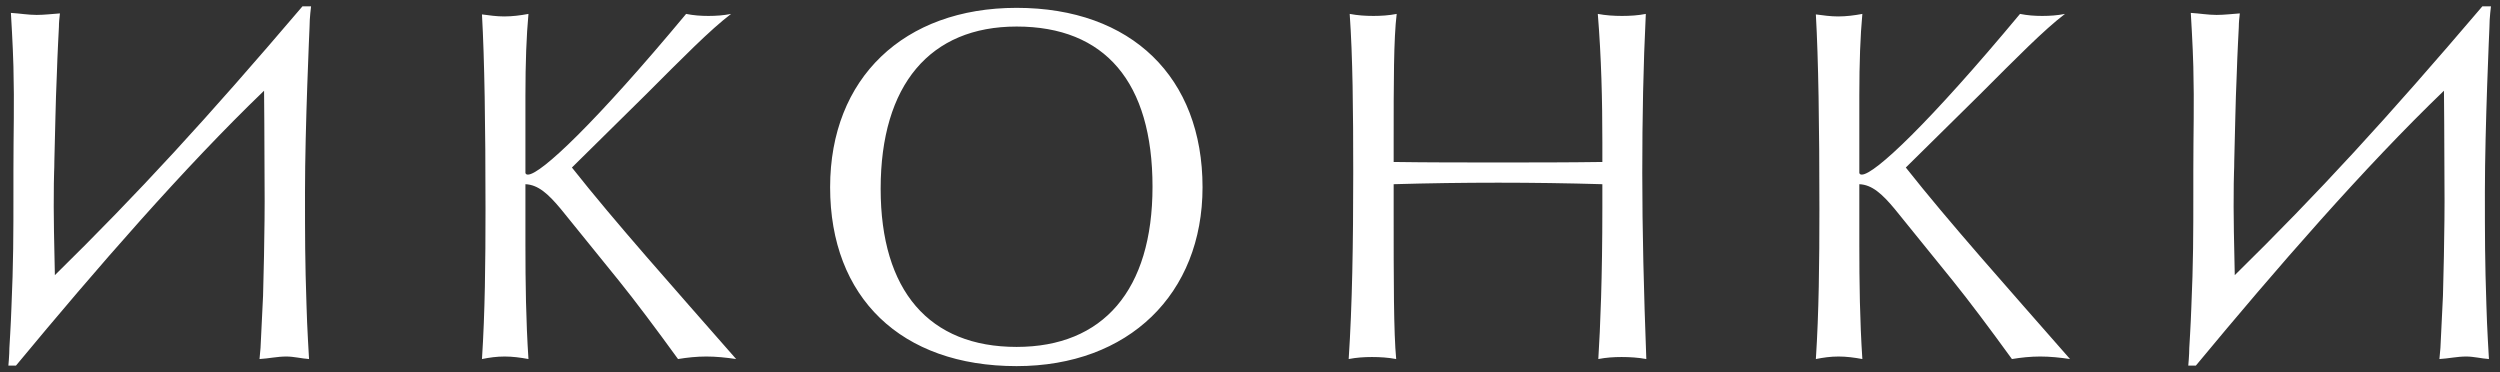 <?xml version="1.0" encoding="UTF-8"?> <svg xmlns="http://www.w3.org/2000/svg" width="188" height="28" viewBox="0 0 188 28" fill="none"><rect x="0" y="0" width="188" height="28" fill="#333333" stroke="none"/> <path d="M23.392 0.476H22.746C15.526 8.95 10.434 14.498 4.126 20.692C4.088 18.944 4.012 15.98 4.05 13.814C4.05 13.13 4.088 12.788 4.088 12.104C4.164 9.52 4.164 8.076 4.278 5.492C4.316 4.162 4.43 2.034 4.43 2.034C4.43 1.692 4.468 1.35 4.506 1.008C3.936 1.046 3.328 1.122 2.758 1.122C2.112 1.122 1.466 1.008 0.82 0.97C0.82 0.97 0.972 3.44 1.01 4.998C1.086 8.038 1.01 9.786 1.01 12.826V14.27C1.01 17.728 1.01 19.704 0.858 23.162C0.82 24.34 0.706 26.164 0.706 26.164C0.706 26.696 0.63 27.494 0.63 27.494H1.2C7.28 20.16 13.854 12.598 19.858 6.822C19.858 6.822 19.896 11.078 19.896 13.814C19.934 17.12 19.782 22.25 19.782 22.25L19.592 26.164C19.554 26.43 19.554 26.734 19.516 27C20.2 26.962 20.846 26.81 21.53 26.81C22.1 26.81 22.67 26.962 23.24 27C23.24 27 23.088 24.53 23.05 22.972C22.936 19.628 22.936 17.766 22.936 14.422C22.936 9.596 23.278 2.034 23.278 2.034C23.278 1.35 23.392 0.476 23.392 0.476ZM55.358 27C50.532 21.49 46.314 16.778 43.008 12.598L48.594 7.088C51.33 4.352 53.382 2.262 54.978 1.046C54.408 1.16 53.838 1.198 53.268 1.198C52.698 1.198 52.166 1.16 51.596 1.046C44.794 9.216 40.652 13.13 39.702 13.13C39.588 13.13 39.55 13.092 39.512 13.016V7.202C39.512 4.732 39.588 2.68 39.74 1.046C39.132 1.16 38.524 1.236 37.916 1.236C37.346 1.236 36.814 1.16 36.244 1.084C36.434 4.466 36.51 9.368 36.51 15.752C36.51 19.742 36.472 23.504 36.244 27C36.814 26.886 37.346 26.81 37.954 26.81C38.524 26.81 39.132 26.886 39.74 27C39.55 24.112 39.512 21.262 39.512 18.374V13.852C40.462 13.89 41.222 14.574 42.172 15.714L46.542 21.11C47.796 22.668 49.278 24.644 50.988 27C51.672 26.886 52.394 26.81 53.116 26.81C53.838 26.81 54.598 26.886 55.358 27ZM90.431 14.08C90.431 5.834 85.111 0.59 76.447 0.59C67.973 0.59 62.425 5.872 62.425 14.08C62.425 22.364 67.745 27.532 76.447 27.532C84.883 27.532 90.431 22.098 90.431 14.08ZM86.669 14.042C86.669 21.832 82.945 26.088 76.447 26.088C69.873 26.088 66.225 21.87 66.225 14.194C66.225 6.366 69.949 1.996 76.447 1.996C83.097 1.996 86.669 6.176 86.669 14.042ZM123.803 27C123.613 21.946 123.499 17.272 123.499 13.016C123.499 8.874 123.575 4.922 123.765 1.046C123.195 1.16 122.587 1.198 121.979 1.198C121.371 1.198 120.763 1.16 120.155 1.046C120.421 4.314 120.497 7.544 120.497 10.698V12.18C117.875 12.218 115.253 12.218 112.669 12.218C110.047 12.218 107.425 12.218 104.803 12.18V10.698C104.803 6.138 104.803 2.908 105.031 1.046C104.461 1.16 103.853 1.198 103.283 1.198C102.675 1.198 102.105 1.16 101.497 1.046C101.725 4.276 101.763 8.266 101.763 13.016C101.763 18.298 101.687 22.972 101.421 27C101.991 26.886 102.599 26.848 103.169 26.848C103.777 26.848 104.385 26.886 104.993 27C104.803 24.986 104.803 21.186 104.803 15.638V13.852C107.425 13.776 110.047 13.738 112.669 13.738C115.253 13.738 117.875 13.776 120.497 13.852V15.638C120.497 20.806 120.345 24.606 120.193 27C120.763 26.886 121.371 26.848 121.941 26.848C122.549 26.848 123.195 26.886 123.803 27ZM155.667 27C150.841 21.49 146.623 16.778 143.317 12.598L148.903 7.088C151.639 4.352 153.691 2.262 155.287 1.046C154.717 1.16 154.147 1.198 153.577 1.198C153.007 1.198 152.475 1.16 151.905 1.046C145.103 9.216 140.961 13.13 140.011 13.13C139.897 13.13 139.859 13.092 139.821 13.016V7.202C139.821 4.732 139.897 2.68 140.049 1.046C139.441 1.16 138.833 1.236 138.225 1.236C137.655 1.236 137.123 1.16 136.553 1.084C136.743 4.466 136.819 9.368 136.819 15.752C136.819 19.742 136.781 23.504 136.553 27C137.123 26.886 137.655 26.81 138.263 26.81C138.833 26.81 139.441 26.886 140.049 27C139.859 24.112 139.821 21.262 139.821 18.374V13.852C140.771 13.89 141.531 14.574 142.481 15.714L146.851 21.11C148.105 22.668 149.587 24.644 151.297 27C151.981 26.886 152.703 26.81 153.425 26.81C154.147 26.81 154.907 26.886 155.667 27ZM187.32 0.476H186.674C179.454 8.95 174.362 14.498 168.054 20.692C168.016 18.944 167.94 15.98 167.978 13.814C167.978 13.13 168.016 12.788 168.016 12.104C168.092 9.52 168.092 8.076 168.206 5.492C168.244 4.162 168.358 2.034 168.358 2.034C168.358 1.692 168.396 1.35 168.434 1.008C167.864 1.046 167.256 1.122 166.686 1.122C166.04 1.122 165.394 1.008 164.748 0.97C164.748 0.97 164.9 3.44 164.938 4.998C165.014 8.038 164.938 9.786 164.938 12.826V14.27C164.938 17.728 164.938 19.704 164.786 23.162C164.748 24.34 164.634 26.164 164.634 26.164C164.634 26.696 164.558 27.494 164.558 27.494H165.128C171.208 20.16 177.782 12.598 183.786 6.822C183.786 6.822 183.824 11.078 183.824 13.814C183.862 17.12 183.71 22.25 183.71 22.25L183.52 26.164C183.482 26.43 183.482 26.734 183.444 27C184.128 26.962 184.774 26.81 185.458 26.81C186.028 26.81 186.598 26.962 187.168 27C187.168 27 187.016 24.53 186.978 22.972C186.864 19.628 186.864 17.766 186.864 14.422C186.864 9.596 187.206 2.034 187.206 2.034C187.206 1.35 187.32 0.476 187.32 0.476Z" fill="white"></path> </svg> 